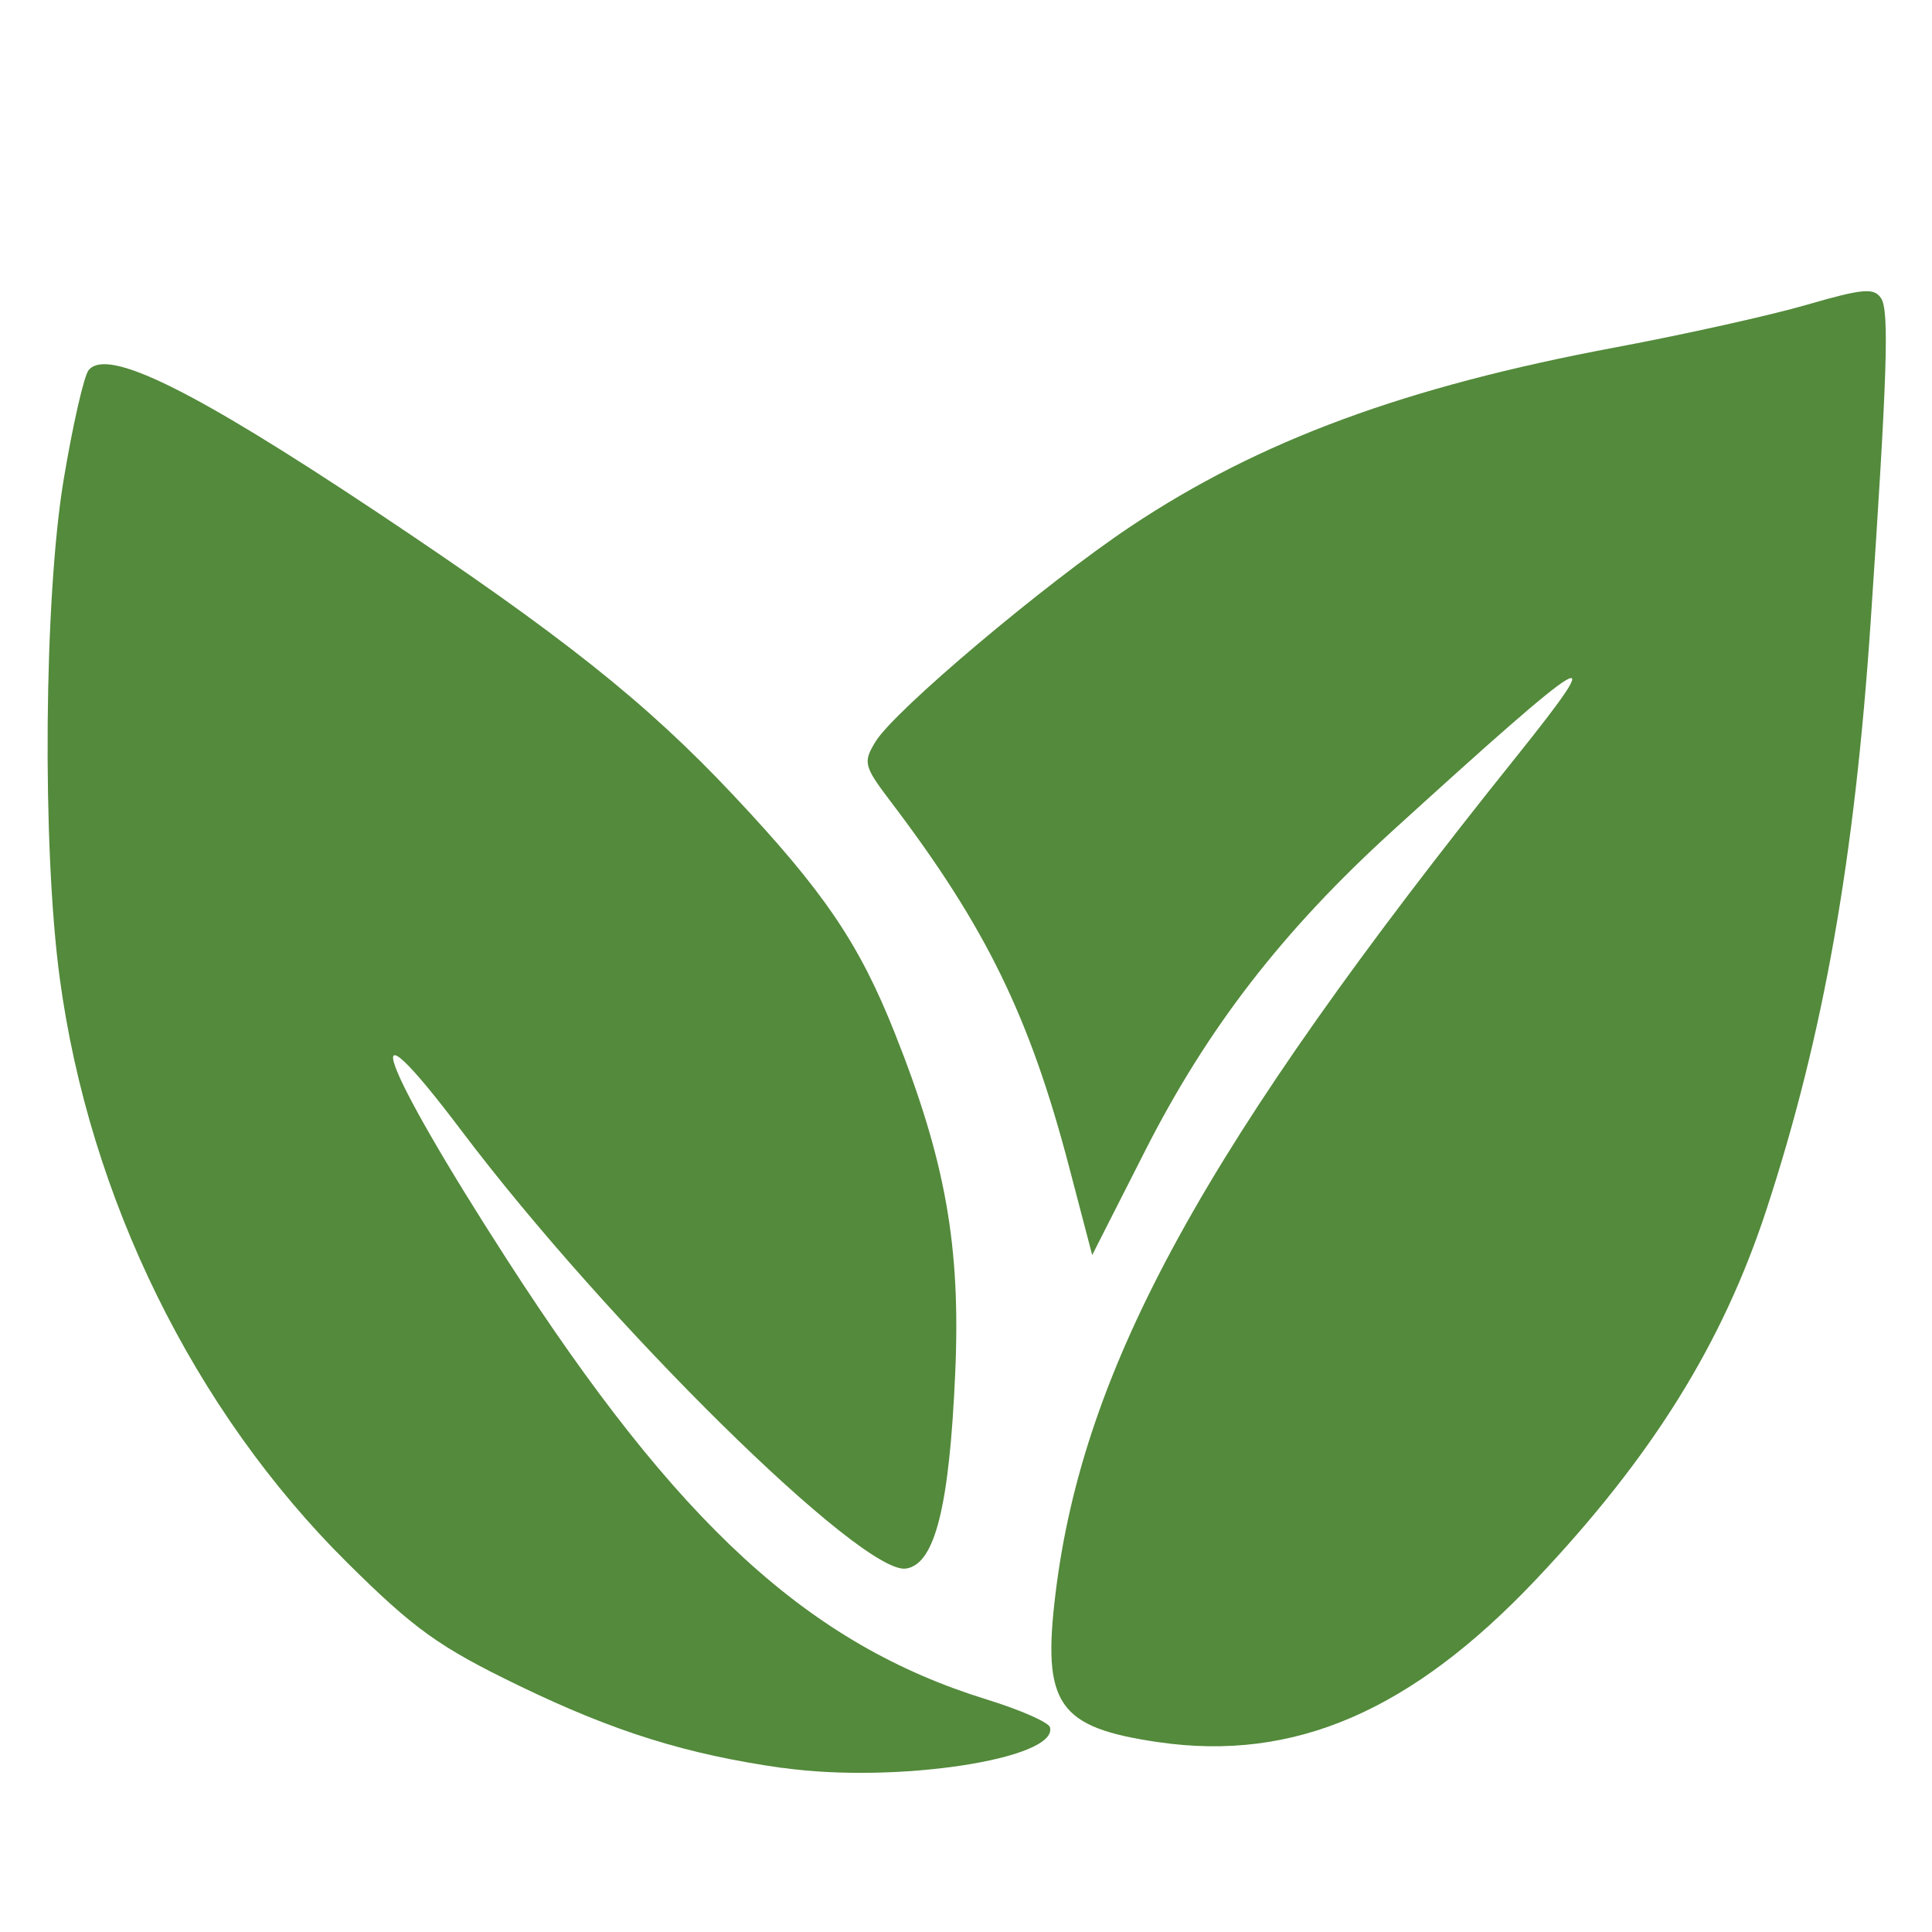 <?xml version="1.0" encoding="UTF-8" standalone="no"?>
<!-- Created with Inkscape (http://www.inkscape.org/) -->

<svg
   width="28mm"
   height="28mm"
   viewBox="0 0 28 28"
   version="1.1"
   id="svg1"
   inkscape:version="1.4.2 (f4327f4, 2025-05-13)"
   sodipodi:docname="logo.svg"
   inkscape:export-filename="logo-tranparent.svg"
   inkscape:export-xdpi="96"
   inkscape:export-ydpi="96"
   xmlns:inkscape="http://www.inkscape.org/namespaces/inkscape"
   xmlns:sodipodi="http://sodipodi.sourceforge.net/DTD/sodipodi-0.dtd"
   xmlns:xlink="http://www.w3.org/1999/xlink"
   xmlns="http://www.w3.org/2000/svg"
   xmlns:svg="http://www.w3.org/2000/svg">
  <sodipodi:namedview
     id="namedview1"
     pagecolor="#ffffff"
     bordercolor="#000000"
     borderopacity="0"
     inkscape:showpageshadow="2"
     inkscape:pageopacity="0.0"
     inkscape:pagecheckerboard="0"
     inkscape:deskcolor="#747474"
     inkscape:document-units="mm"
     inkscape:zoom="2.8756735"
     inkscape:cx="-93.369433"
     inkscape:cy="109.71343"
     inkscape:window-width="1920"
     inkscape:window-height="1009"
     inkscape:window-x="-8"
     inkscape:window-y="-8"
     inkscape:window-maximized="1"
     inkscape:current-layer="layer1">
    <inkscape:page
       x="0"
       y="0"
       width="28"
       height="28"
       id="page2"
       margin="0"
       bleed="0" />
  </sodipodi:namedview>
  <defs
     id="defs1">
    <color-profile
       name="sRGB-IEC61966-2.1"
       xlink:href="../../../../Windows/system32/spool/drivers/color/sRGB%20Color%20Space%20Profile.icm"
       id="color-profile2" />
  </defs>
  <g
     inkscape:label="Layer 1"
     inkscape:groupmode="layer"
     id="layer1"
     transform="translate(-2.194,-3.984)">
    <path
       style="fill:#000000;fill-opacity:0;stroke-width:0.096"
       d="m 18.64,27.779 c -0.674,-0.159 -1.019,-0.394 -1.144,-0.778 -0.119,-0.366 0.146,-2.338 0.449,-3.339 0.505,-1.666 1.815,-4.145 3.258,-6.164 0.773,-1.082 3.046,-4.031 3.538,-4.59 0.654,-0.744 0.303,-0.568 -0.777,0.388 -3.23,2.861 -4.115,3.929 -5.312,6.409 -0.319,0.66 -0.574,1.086 -0.6,1.001 -0.025,-0.081 -0.132,-0.509 -0.238,-0.951 -0.484,-2.021 -1.189,-3.53 -2.342,-5.012 -0.928,-1.194 -0.926,-1.228 0.108,-2.216 2.077,-1.987 3.549,-2.913 6.141,-3.866 1.371,-0.504 2.25,-0.732 4.416,-1.147 1.012,-0.194 2.147,-0.445 2.522,-0.559 0.375,-0.114 0.737,-0.183 0.805,-0.155 0.201,0.084 0.139,2.497 -0.159,6.18 -0.248,3.065 -0.979,6.321 -1.883,8.387 -0.971,2.219 -3.343,4.996 -5.057,5.921 -1.135,0.612 -2.466,0.787 -3.726,0.489 z"
       id="path1" />
    <path
       style="fill:#00ff00;fill-opacity:0;stroke-width:0.184"
       d="m 18.142,27.561 c -0.558,-0.242 -0.598,-0.321 -0.598,-1.159 0,-2.865 1.75,-6.427 5.558,-11.311 1.103,-1.415 1.968,-2.609 1.922,-2.655 -0.148,-0.148 -3.464,2.939 -4.486,4.175 -0.544,0.658 -1.312,1.84 -1.707,2.627 l -0.717,1.431 -0.199,-0.787 c -0.459,-1.817 -1.196,-3.525 -2.043,-4.731 -0.497,-0.707 -0.903,-1.409 -0.903,-1.559 0,-0.613 3.146,-3.148 5.152,-4.151 1.807,-0.904 2.77,-1.208 5.93,-1.874 1.445,-0.304 2.813,-0.598 3.041,-0.652 0.406,-0.097 0.414,-0.066 0.412,1.533 -0.006,5.373 -1.144,11.38 -2.64,13.932 -0.813,1.387 -2.643,3.548 -3.601,4.251 -0.492,0.361 -1.245,0.78 -1.674,0.932 -0.972,0.343 -2.658,0.343 -3.447,4.77e-4 z"
       id="path2" />
    <path
       style="fill:#00ff00;fill-opacity:0;stroke-width:0.184"
       d="m 18.142,27.561 c -0.558,-0.242 -0.598,-0.321 -0.598,-1.159 0,-2.865 1.75,-6.427 5.558,-11.311 1.103,-1.415 1.968,-2.609 1.922,-2.655 -0.148,-0.148 -3.464,2.939 -4.486,4.175 -0.544,0.658 -1.312,1.84 -1.707,2.627 l -0.717,1.431 -0.199,-0.787 c -0.459,-1.817 -1.196,-3.525 -2.043,-4.731 -0.497,-0.707 -0.903,-1.409 -0.903,-1.559 0,-0.613 3.146,-3.148 5.152,-4.151 1.807,-0.904 2.77,-1.208 5.93,-1.874 1.445,-0.304 2.813,-0.598 3.041,-0.652 0.406,-0.097 0.414,-0.066 0.412,1.533 -0.006,5.373 -1.144,11.38 -2.64,13.932 -0.813,1.387 -2.643,3.548 -3.601,4.251 -0.492,0.361 -1.245,0.78 -1.674,0.932 -0.972,0.343 -2.658,0.343 -3.447,4.77e-4 z"
       id="path3" />
    <path
       style="fill:#538a3b;fill-opacity:1;stroke-width:0.13"
       d="m 18.984,29.233 c -1.457,-0.212 -1.689,-0.545 -1.493,-2.151 0.401,-3.297 2.165,-6.501 6.676,-12.128 1.398,-1.744 1.112,-1.572 -1.797,1.076 -1.591,1.449 -2.678,2.855 -3.581,4.634 l -0.766,1.509 -0.333,-1.271 c -0.571,-2.18 -1.204,-3.477 -2.579,-5.29 -0.398,-0.524 -0.412,-0.578 -0.229,-0.878 0.273,-0.451 2.459,-2.294 3.701,-3.122 1.869,-1.245 3.975,-2.023 7.031,-2.595 0.998,-0.187 2.244,-0.464 2.769,-0.617 0.812,-0.235 0.972,-0.249 1.074,-0.092 0.119,0.184 0.089,1.101 -0.151,4.674 -0.232,3.449 -0.683,6 -1.508,8.523 -0.638,1.95 -1.657,3.587 -3.341,5.368 -1.808,1.912 -3.509,2.645 -5.472,2.36 z"
       id="path4" />
    <path
       style="fill:#538a3b;fill-opacity:1;stroke-width:0.13"
       d="M 13.537,29.607 C 12.145,29.41 11.098,29.083 9.717,28.415 8.557,27.853 8.204,27.6 7.228,26.633 c -2.223,-2.203 -3.741,-5.291 -4.169,-8.479 -0.256,-1.904 -0.227,-5.512 0.058,-7.222 0.131,-0.787 0.294,-1.5 0.361,-1.583 0.269,-0.333 1.51,0.279 4.202,2.073 2.667,1.778 3.875,2.738 5.144,4.088 1.314,1.398 1.821,2.146 2.337,3.444 0.737,1.852 0.957,3.088 0.877,4.924 -0.085,1.946 -0.295,2.779 -0.715,2.839 -0.636,0.092 -4.327,-3.544 -6.438,-6.342 -1.589,-2.106 -1.205,-1.021 0.663,1.874 2.474,3.834 4.369,5.57 6.952,6.367 0.482,0.149 0.892,0.329 0.911,0.401 0.121,0.461 -2.238,0.82 -3.873,0.588 z"
       id="path5" />
  </g>
</svg>
